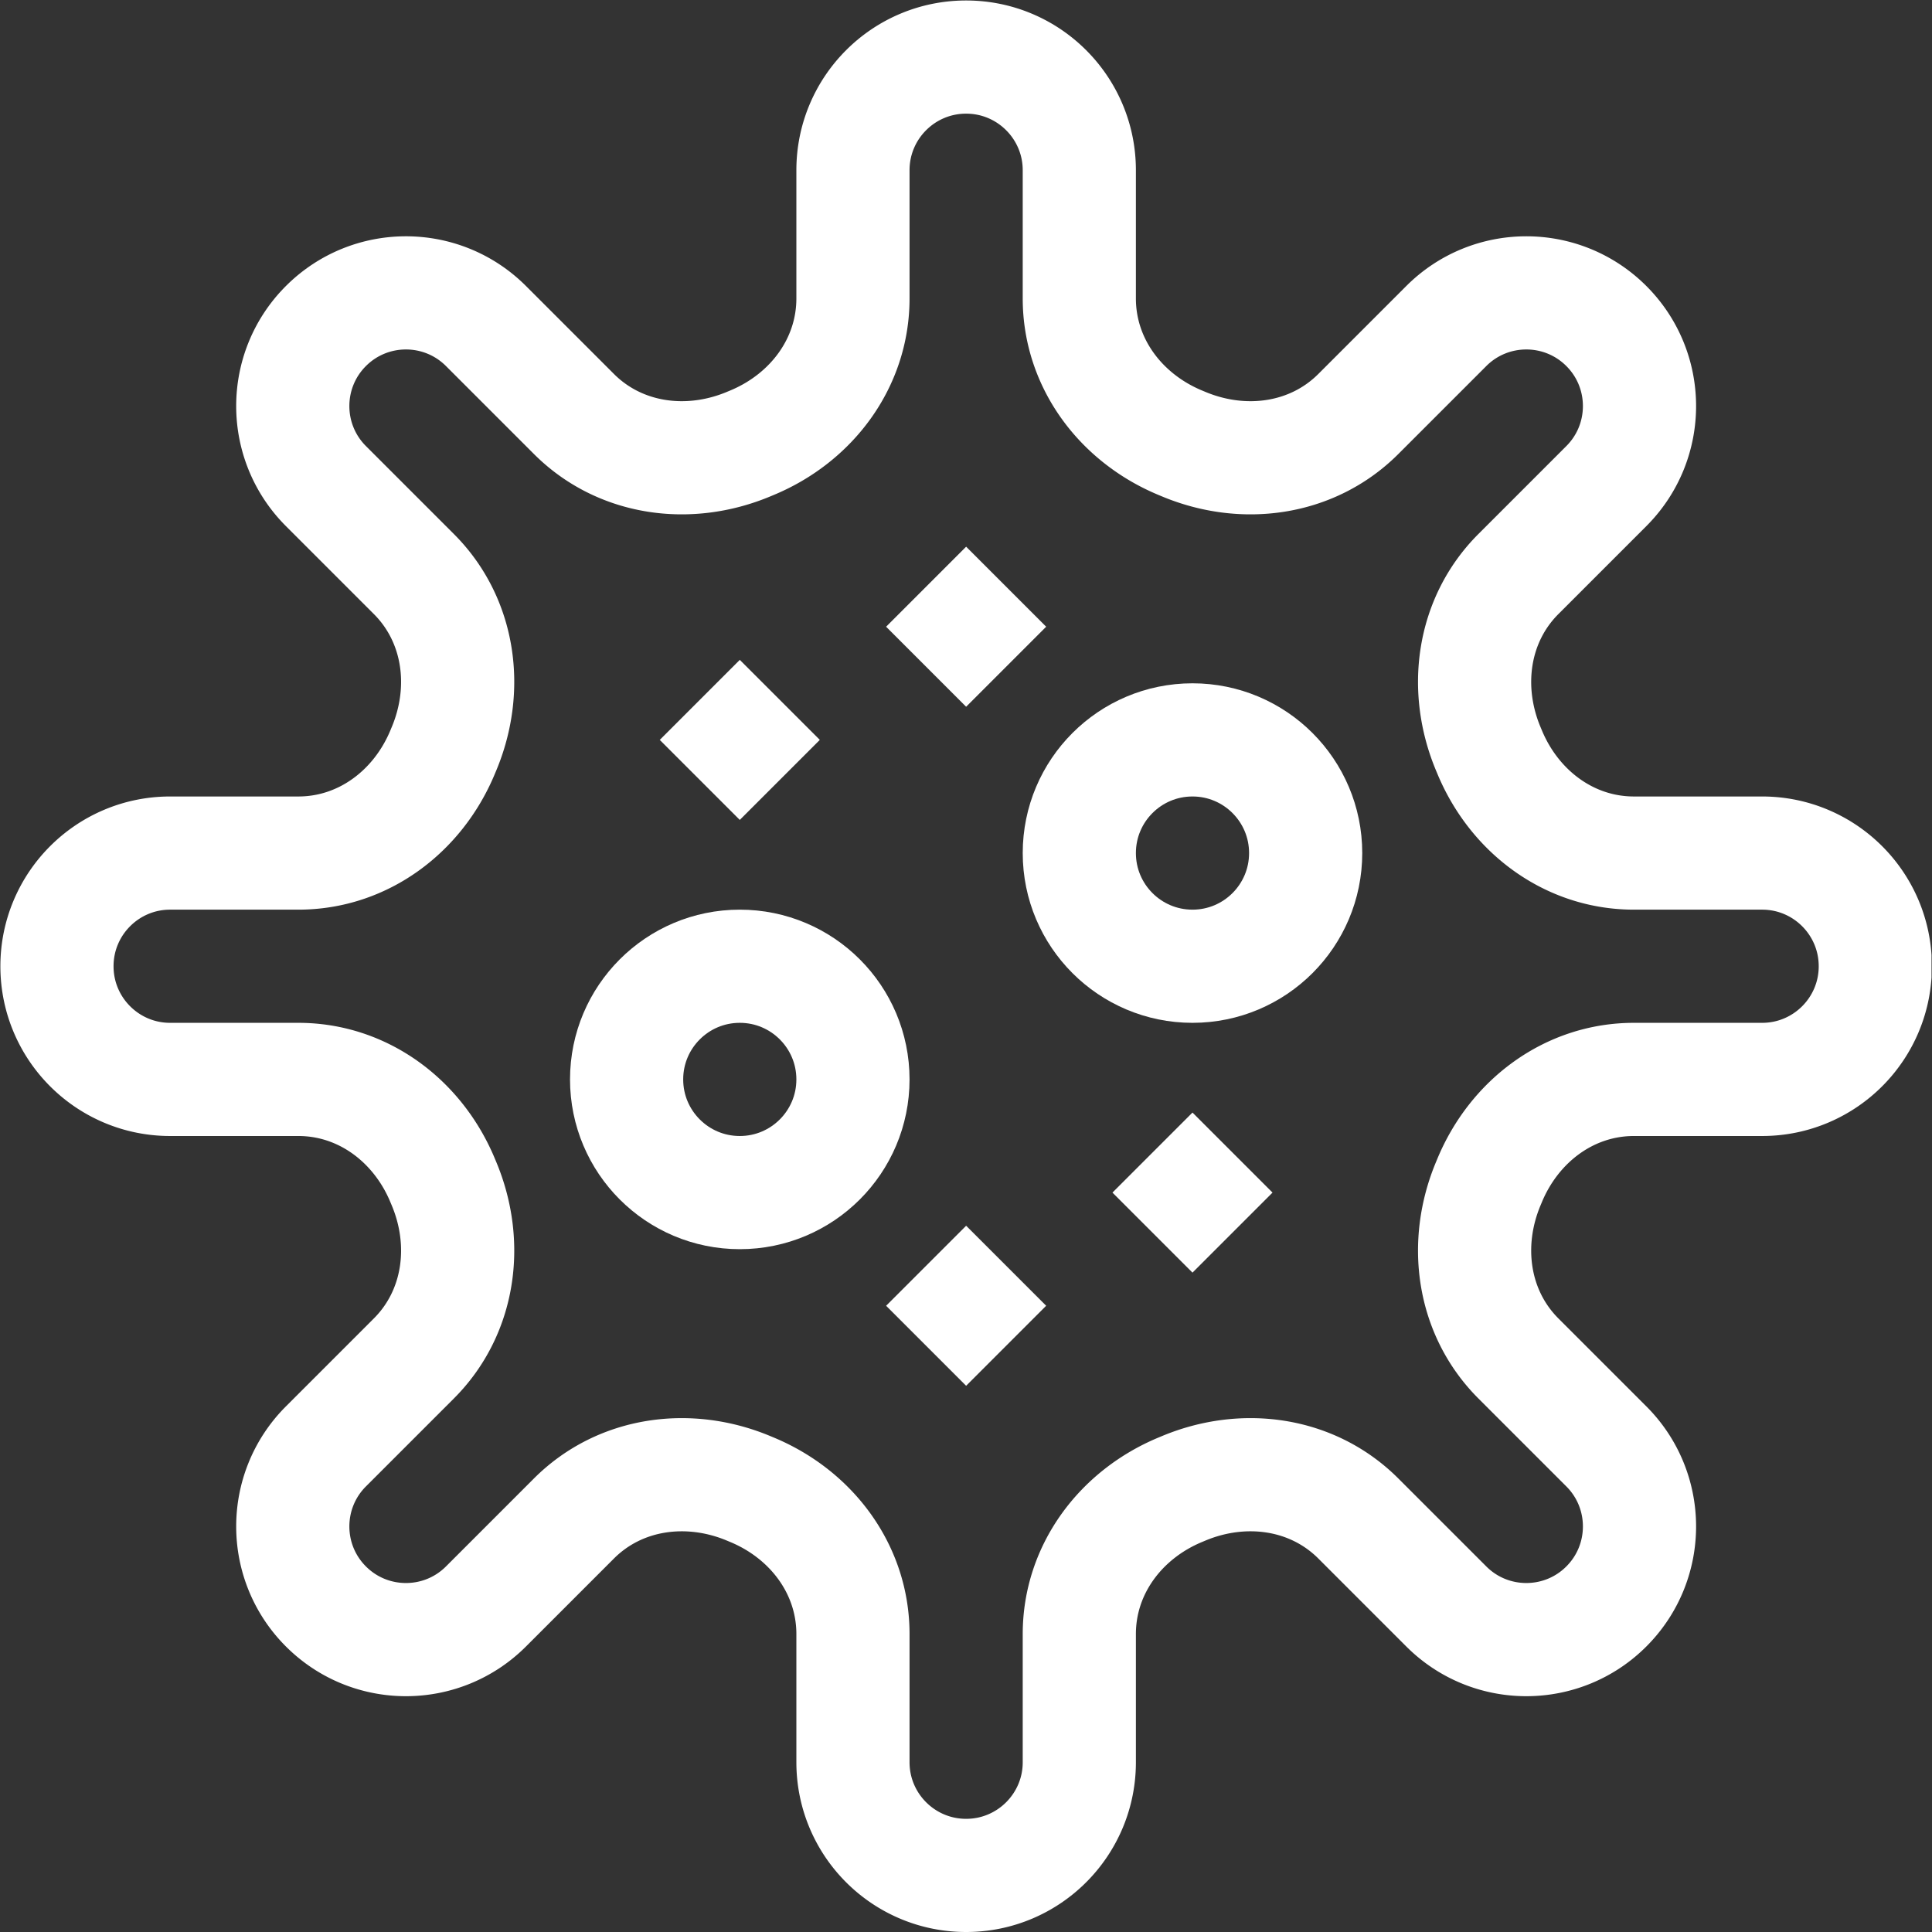 <?xml version="1.0" encoding="UTF-8"?> <svg xmlns="http://www.w3.org/2000/svg" xmlns:xlink="http://www.w3.org/1999/xlink" version="1.1" width="512" height="512" x="0" y="0" viewBox="0 0 682.667 682.667" style="enable-background:new 0 0 512 512" xml:space="preserve" class=""><rect x="0" y="0" width="682.667" height="682.667" fill="#333333" stroke="none"/><g><defs><clipPath id="a"><path d="M0 512h512V0H0Z" fill="#ffffff" opacity="1" data-original="#000000" class=""></path></clipPath></defs><g clip-path="url(#a)" transform="matrix(1.333 0 0 -1.333 0 682.667)"><path d="M0 0h-33.982c-17.13 0-31.71 10.992-38.269 26.817a234.1 234.1 0 0 1-.31.743c-6.702 15.928-4.263 34.188 7.957 46.408l23.31 23.31c11.715 11.717 11.715 30.713 0 42.428-11.715 11.715-30.71 11.715-42.427 0l-23.311-23.311c-12.22-12.22-30.479-14.658-46.407-7.956l-.744.31C-170.008 115.307-181 129.888-181 147.018V181c0 16.569-13.431 30-30 30-16.568 0-30-13.431-30-30v-33.982c0-17.13-10.992-31.711-26.816-38.269l-.744-.31c-15.928-6.702-34.188-4.264-46.408 7.956l-23.31 23.311c-11.717 11.715-30.712 11.715-42.427 0-11.716-11.715-11.716-30.711 0-42.428l23.31-23.31c12.22-12.22 14.659-30.48 7.957-46.408-.105-.248-.208-.495-.311-.743C-356.307 10.992-370.888 0-388.017 0H-422c-16.568 0-30-13.431-30-30 0-16.569 13.432-30 30-30h33.983c17.129 0 31.71-10.992 38.268-26.817.103-.248.206-.496.311-.743 6.702-15.928 4.263-34.188-7.957-46.408l-23.31-23.31c-11.716-11.718-11.716-30.713 0-42.428 11.715-11.715 30.71-11.715 42.427 0l23.31 23.311c12.22 12.22 30.48 14.658 46.408 7.956l.744-.31c15.824-6.558 26.816-21.139 26.816-38.269V-241c0-16.569 13.432-30 30-30 16.569 0 30 13.431 30 30v33.982c0 17.13 10.992 31.711 26.817 38.269l.744.31c15.928 6.702 34.187 4.264 46.407-7.956l23.311-23.311c11.717-11.715 30.712-11.715 42.427 0s11.715 30.71 0 42.428l-23.31 23.31c-12.22 12.22-14.659 30.48-7.957 46.408l.31.743C-65.692-70.992-51.112-60-33.982-60H0c16.569 0 30 13.431 30 30C30-13.431 16.569 0 0 0Z" style="stroke-width:30;stroke-linecap:butt;stroke-linejoin:miter;stroke-miterlimit:10;stroke-dasharray:none;stroke-opacity:1" transform="translate(467.1 286)" fill="none" stroke="#ffffff" stroke-width="30" stroke-linecap="butt" stroke-linejoin="miter" stroke-miterlimit="10" stroke-dasharray="none" stroke-opacity="" data-original="#000000" opacity="1"></path><path d="M0 0c0-16.568-13.431-30-30-30-16.568 0-30 13.432-30 30 0 16.568 13.432 30 30 30C-13.431 30 0 16.568 0 0Z" style="stroke-width:30;stroke-linecap:butt;stroke-linejoin:miter;stroke-miterlimit:10;stroke-dasharray:none;stroke-opacity:1" transform="translate(226.1 226)" fill="none" stroke="#ffffff" stroke-width="30" stroke-linecap="butt" stroke-linejoin="miter" stroke-miterlimit="10" stroke-dasharray="none" stroke-opacity="" data-original="#000000" opacity="1"></path><path d="M0 0c0-16.568-13.431-30-30-30-16.568 0-30 13.432-30 30 0 16.568 13.432 30 30 30C-13.431 30 0 16.568 0 0Z" style="stroke-width:30;stroke-linecap:butt;stroke-linejoin:miter;stroke-miterlimit:10;stroke-dasharray:none;stroke-opacity:1" transform="translate(346.1 286)" fill="none" stroke="#ffffff" stroke-width="30" stroke-linecap="butt" stroke-linejoin="miter" stroke-miterlimit="10" stroke-dasharray="none" stroke-opacity="" data-original="#000000" opacity="1"></path><path d="m0 0 21.214 21.213" style="stroke-width:30;stroke-linecap:butt;stroke-linejoin:miter;stroke-miterlimit:10;stroke-dasharray:none;stroke-opacity:1" transform="translate(245.493 155.394)" fill="none" stroke="#ffffff" stroke-width="30" stroke-linecap="butt" stroke-linejoin="miter" stroke-miterlimit="10" stroke-dasharray="none" stroke-opacity="" data-original="#000000" opacity="1"></path><path d="m0 0 21.214 21.213" style="stroke-width:30;stroke-linecap:butt;stroke-linejoin:miter;stroke-miterlimit:10;stroke-dasharray:none;stroke-opacity:1" transform="translate(305.493 185.394)" fill="none" stroke="#ffffff" stroke-width="30" stroke-linecap="butt" stroke-linejoin="miter" stroke-miterlimit="10" stroke-dasharray="none" stroke-opacity="" data-original="#000000" opacity="1"></path><path d="m0 0 21.214 21.213" style="stroke-width:30;stroke-linecap:butt;stroke-linejoin:miter;stroke-miterlimit:10;stroke-dasharray:none;stroke-opacity:1" transform="translate(185.493 305.394)" fill="none" stroke="#ffffff" stroke-width="30" stroke-linecap="butt" stroke-linejoin="miter" stroke-miterlimit="10" stroke-dasharray="none" stroke-opacity="" data-original="#000000" opacity="1"></path><path d="m0 0 21.214 21.213" style="stroke-width:30;stroke-linecap:butt;stroke-linejoin:miter;stroke-miterlimit:10;stroke-dasharray:none;stroke-opacity:1" transform="translate(245.493 335.394)" fill="none" stroke="#ffffff" stroke-width="30" stroke-linecap="butt" stroke-linejoin="miter" stroke-miterlimit="10" stroke-dasharray="none" stroke-opacity="" data-original="#000000" opacity="1"></path></g></g></svg> 